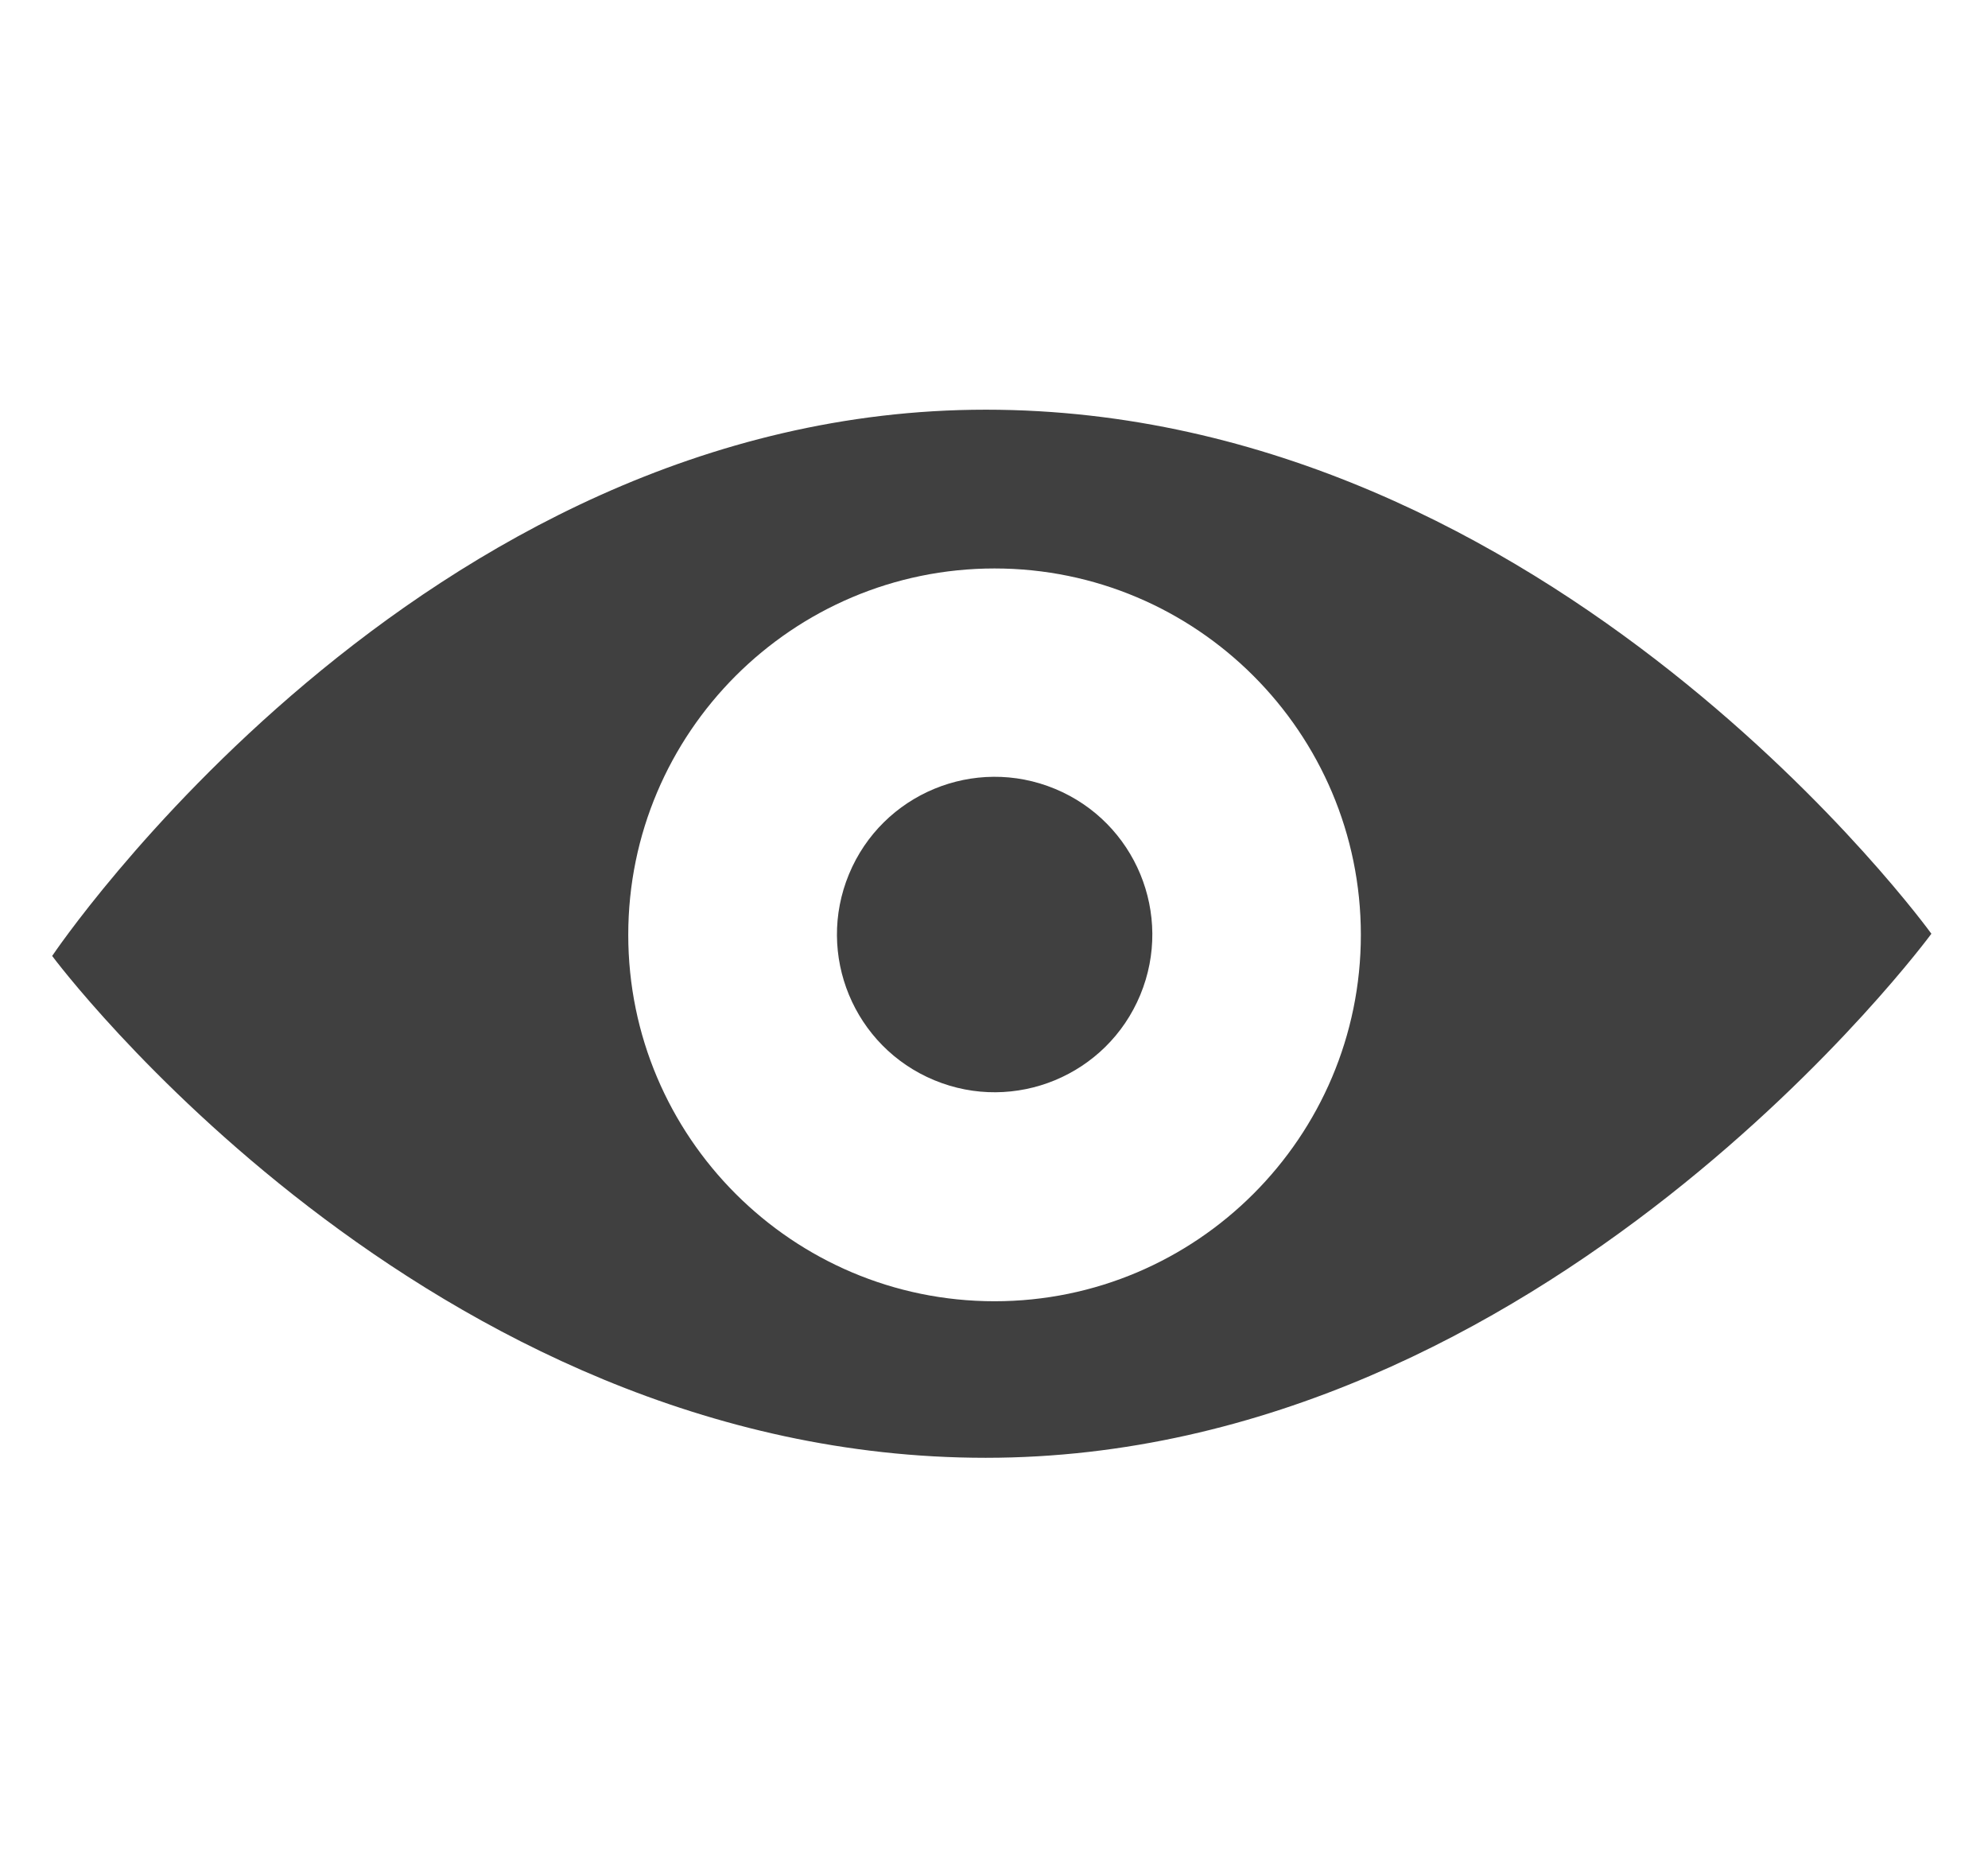 <svg enable-background="new 0 0 179.1 168.4" viewBox="0 0 179.1 168.4" xmlns="http://www.w3.org/2000/svg"><g fill="#404040"><path d="m88.8 36.9c-51.1 0-84.1 49.2-84.1 49.2s33.6 45.2 84.1 45.2 85.2-47.2 85.2-47.2-34.1-47.2-85.2-47.2zm.8 80.3c-18.2 0-33-14.8-33-33s14.8-33 33-33 33 14.8 33 33-14.8 33-33 33z"/><ellipse cx="89.6" cy="84.2" rx="14.2" ry="14.2" transform="matrix(.383 -.924 .924 .383 -22.51 134.712)"/></g></svg>